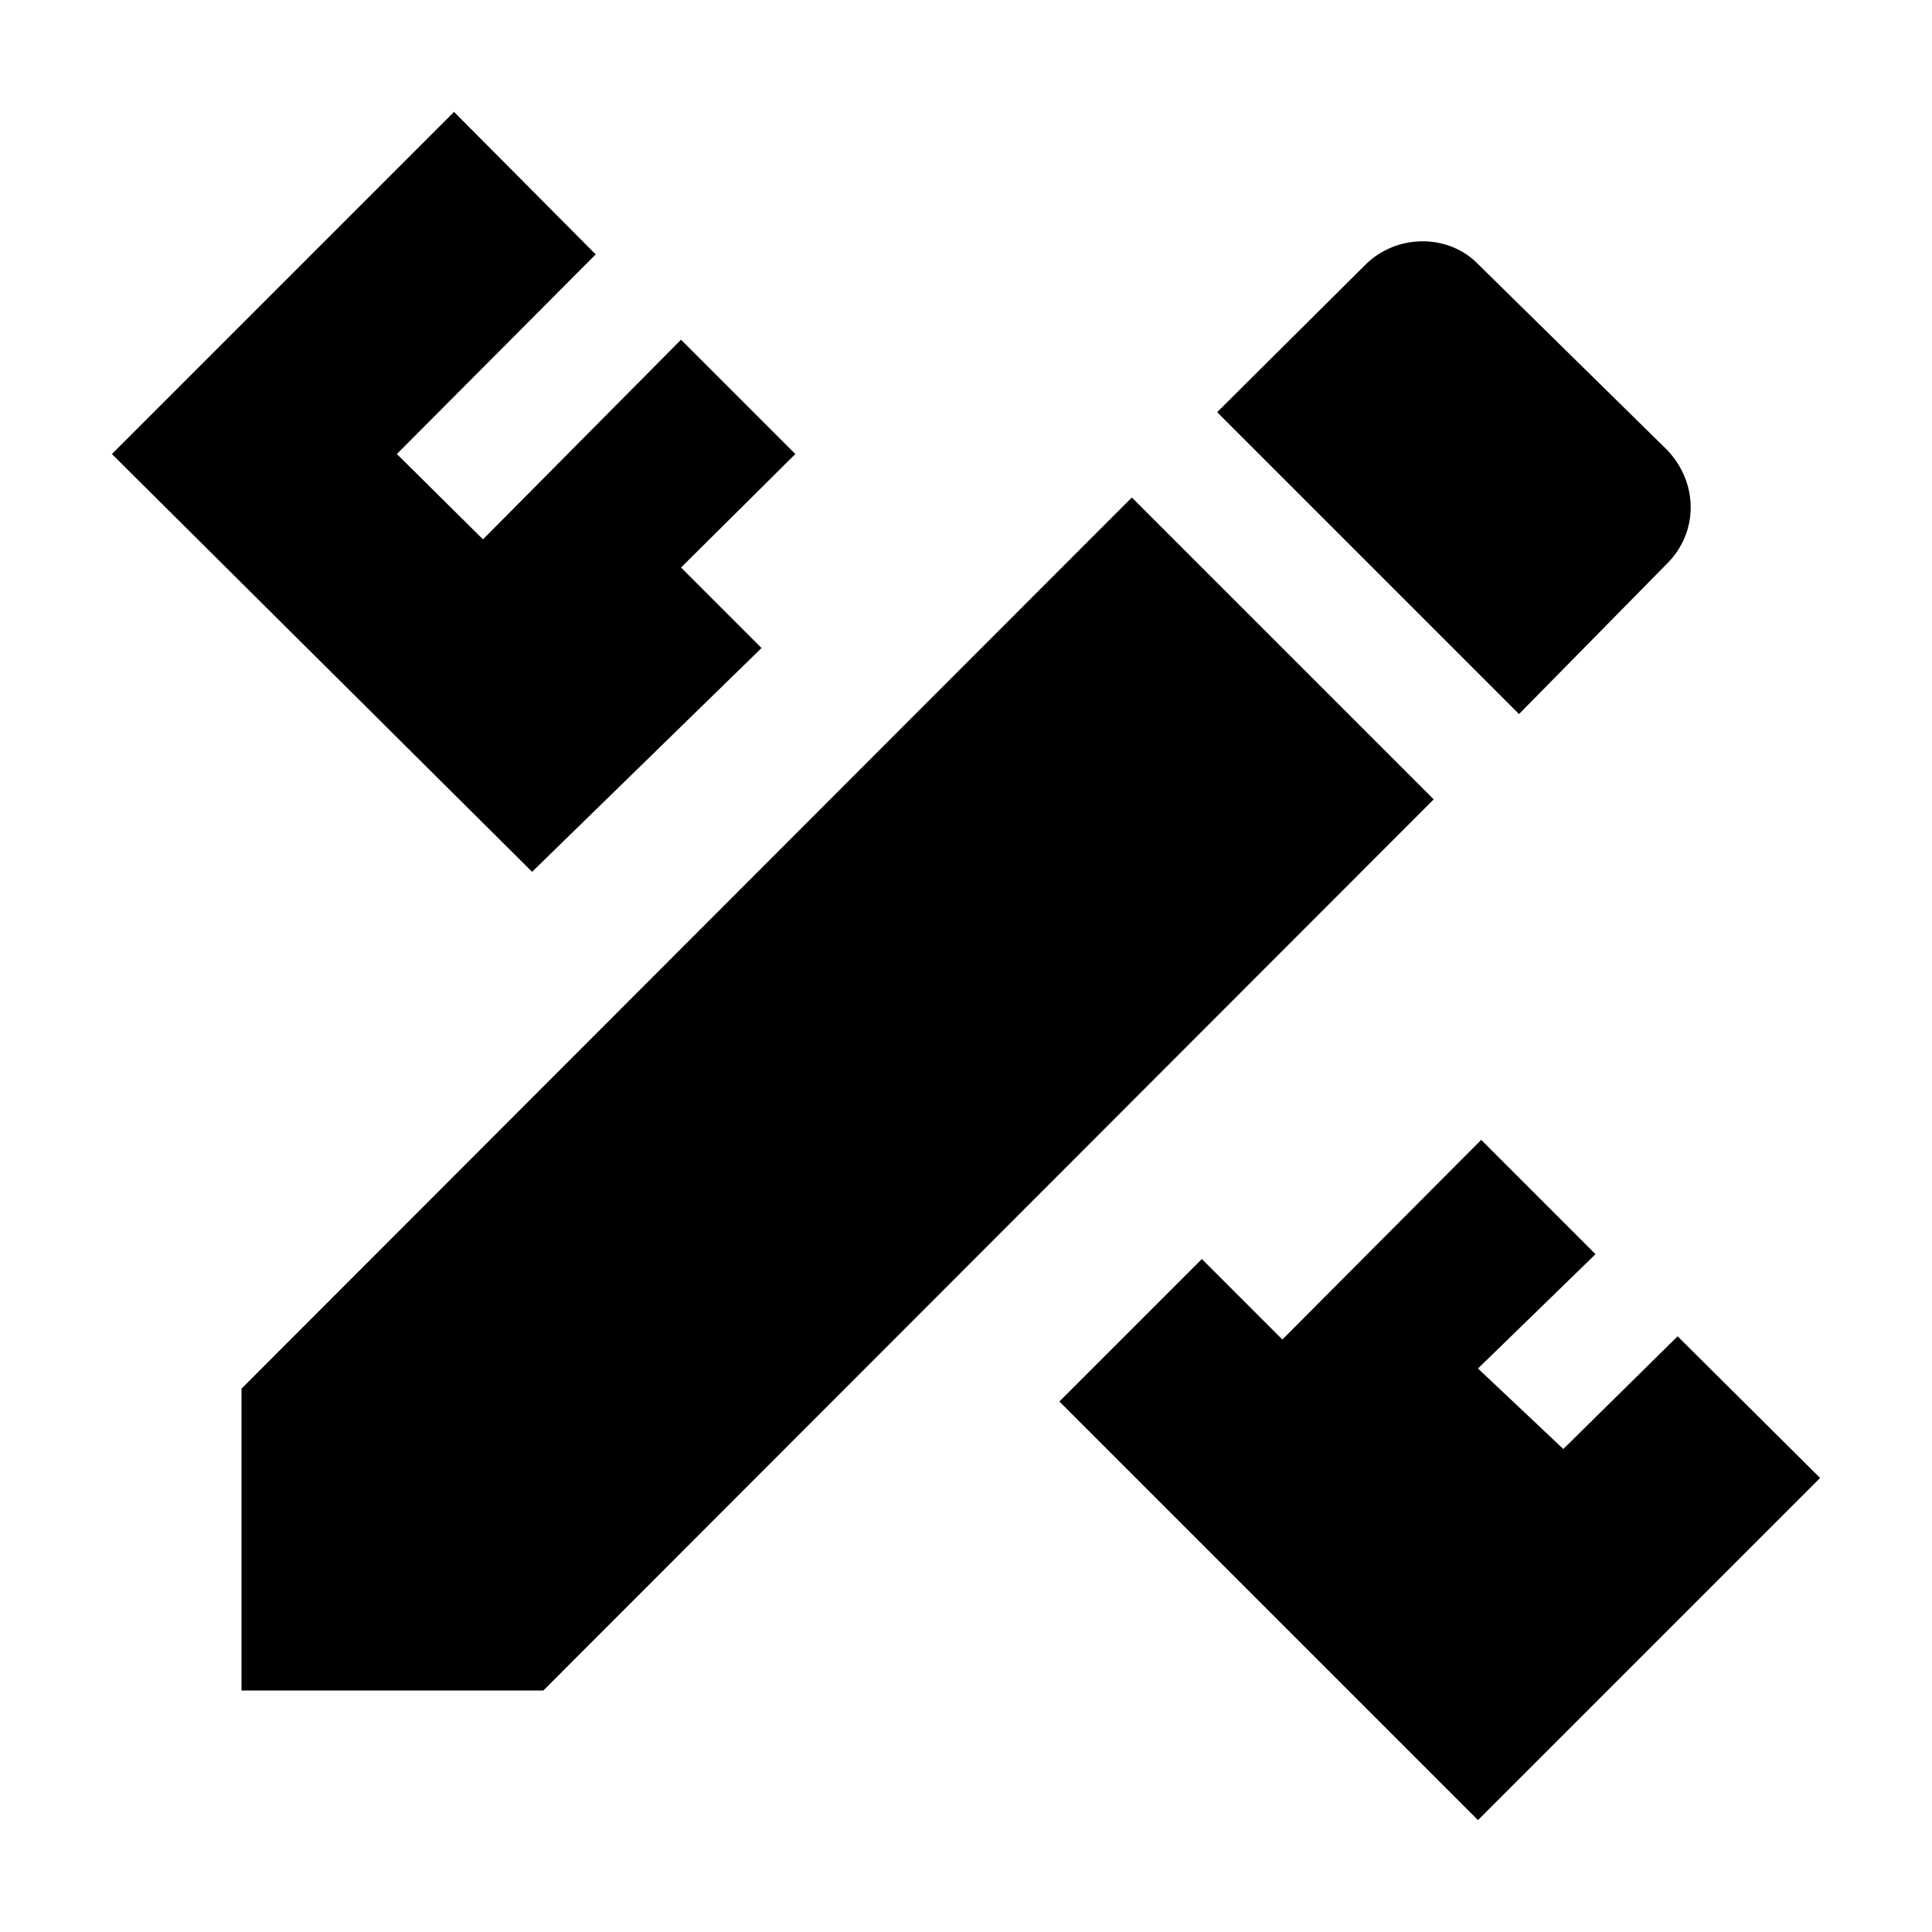 <svg xmlns="http://www.w3.org/2000/svg" width="24" height="24" viewBox="0 0 24 24"><path d="M3 17.25V21h3.75L17.81 9.93l-3.75-3.75zm19.61 1.11-4.25 4.25-5.2-5.2 1.77-1.77 1 1 2.47-2.48 1.42 1.42L18.36 17l1.06 1 1.42-1.4zm-16-7.53L1.39 5.64l4.25-4.25L7.4 3.16 4.93 5.64 6 6.7l2.46-2.48 1.42 1.42-1.42 1.41 1 1zM20.71 7c.39-.39.39-1 0-1.41l-2.34-2.3c-.37-.39-1.02-.39-1.41 0l-1.84 1.83 3.75 3.75z"/></svg>